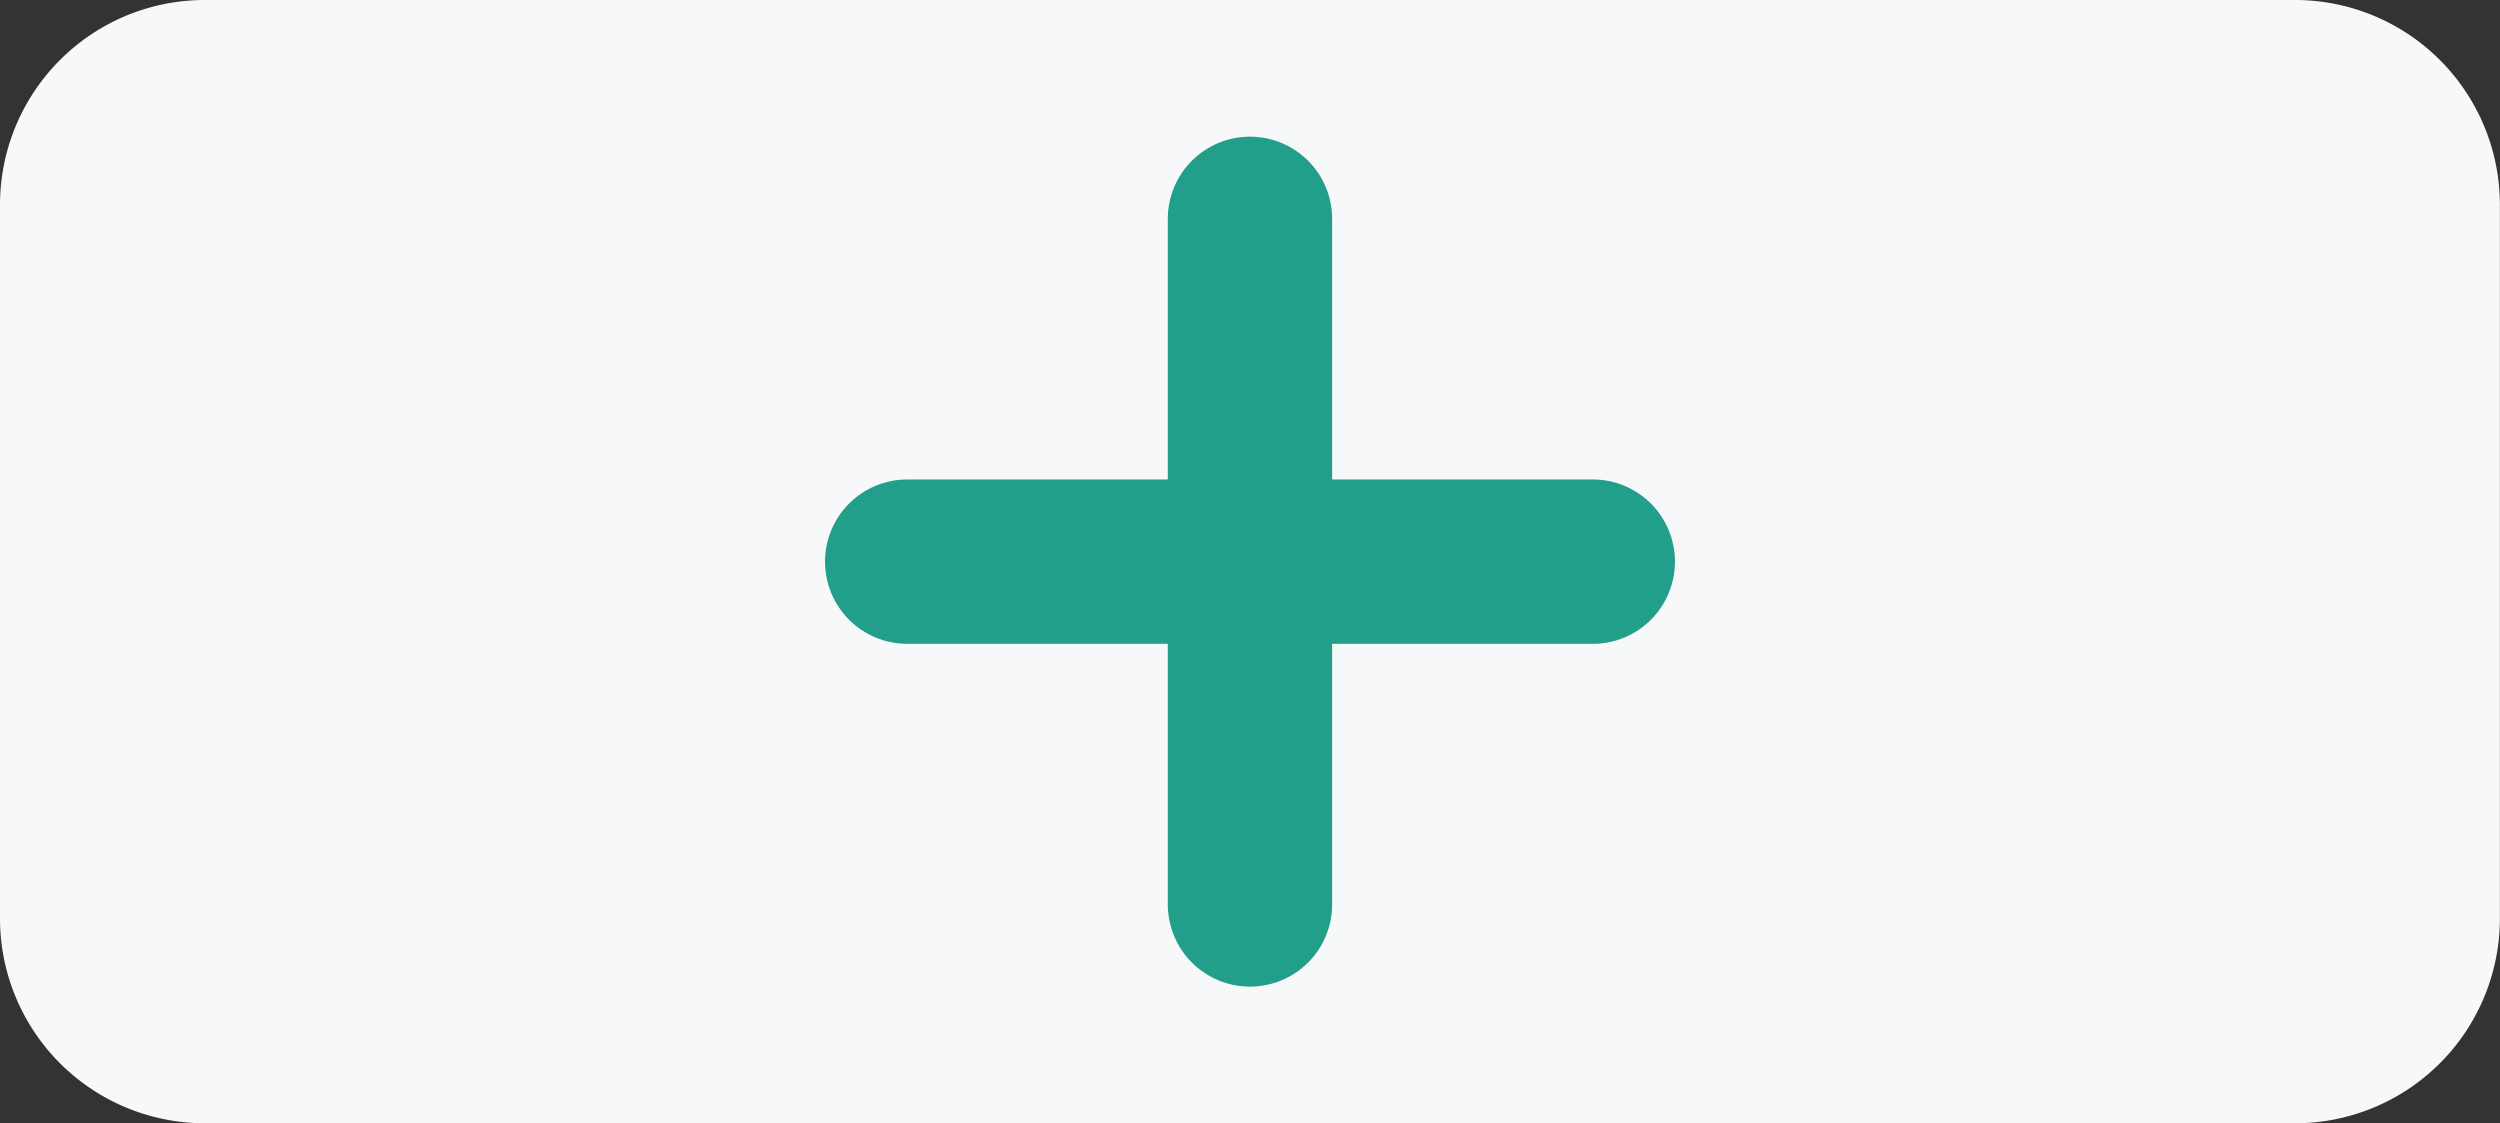 <svg id="Component_254_1" data-name="Component 254 – 1" xmlns="http://www.w3.org/2000/svg" width="91.262" height="41.005" viewBox="0 0 91.262 41.005">
  <rect x="0" y="0" width="91.262" height="41.005" fill="#333333" stroke="none"/>
  <path id="Path_26328" data-name="Path 26328" d="M83.783,100.888H7.479A7.478,7.478,0,0,1,0,93.409V67.36a7.478,7.478,0,0,1,7.479-7.477h76.3a7.479,7.479,0,0,1,7.479,7.477V93.409a7.479,7.479,0,0,1-7.479,7.479" transform="translate(0 -59.883)" fill="#f6f8fa"/>
  <path id="Path_26329" data-name="Path 26329" d="M555.513,351.027V338.513m0,0V326m0,12.514H543m12.513,0h12.514" transform="translate(-509.883 -318.011)" fill="none" stroke="#219f8a" stroke-linecap="round" stroke-linejoin="round" stroke-width="6"/>
</svg>
